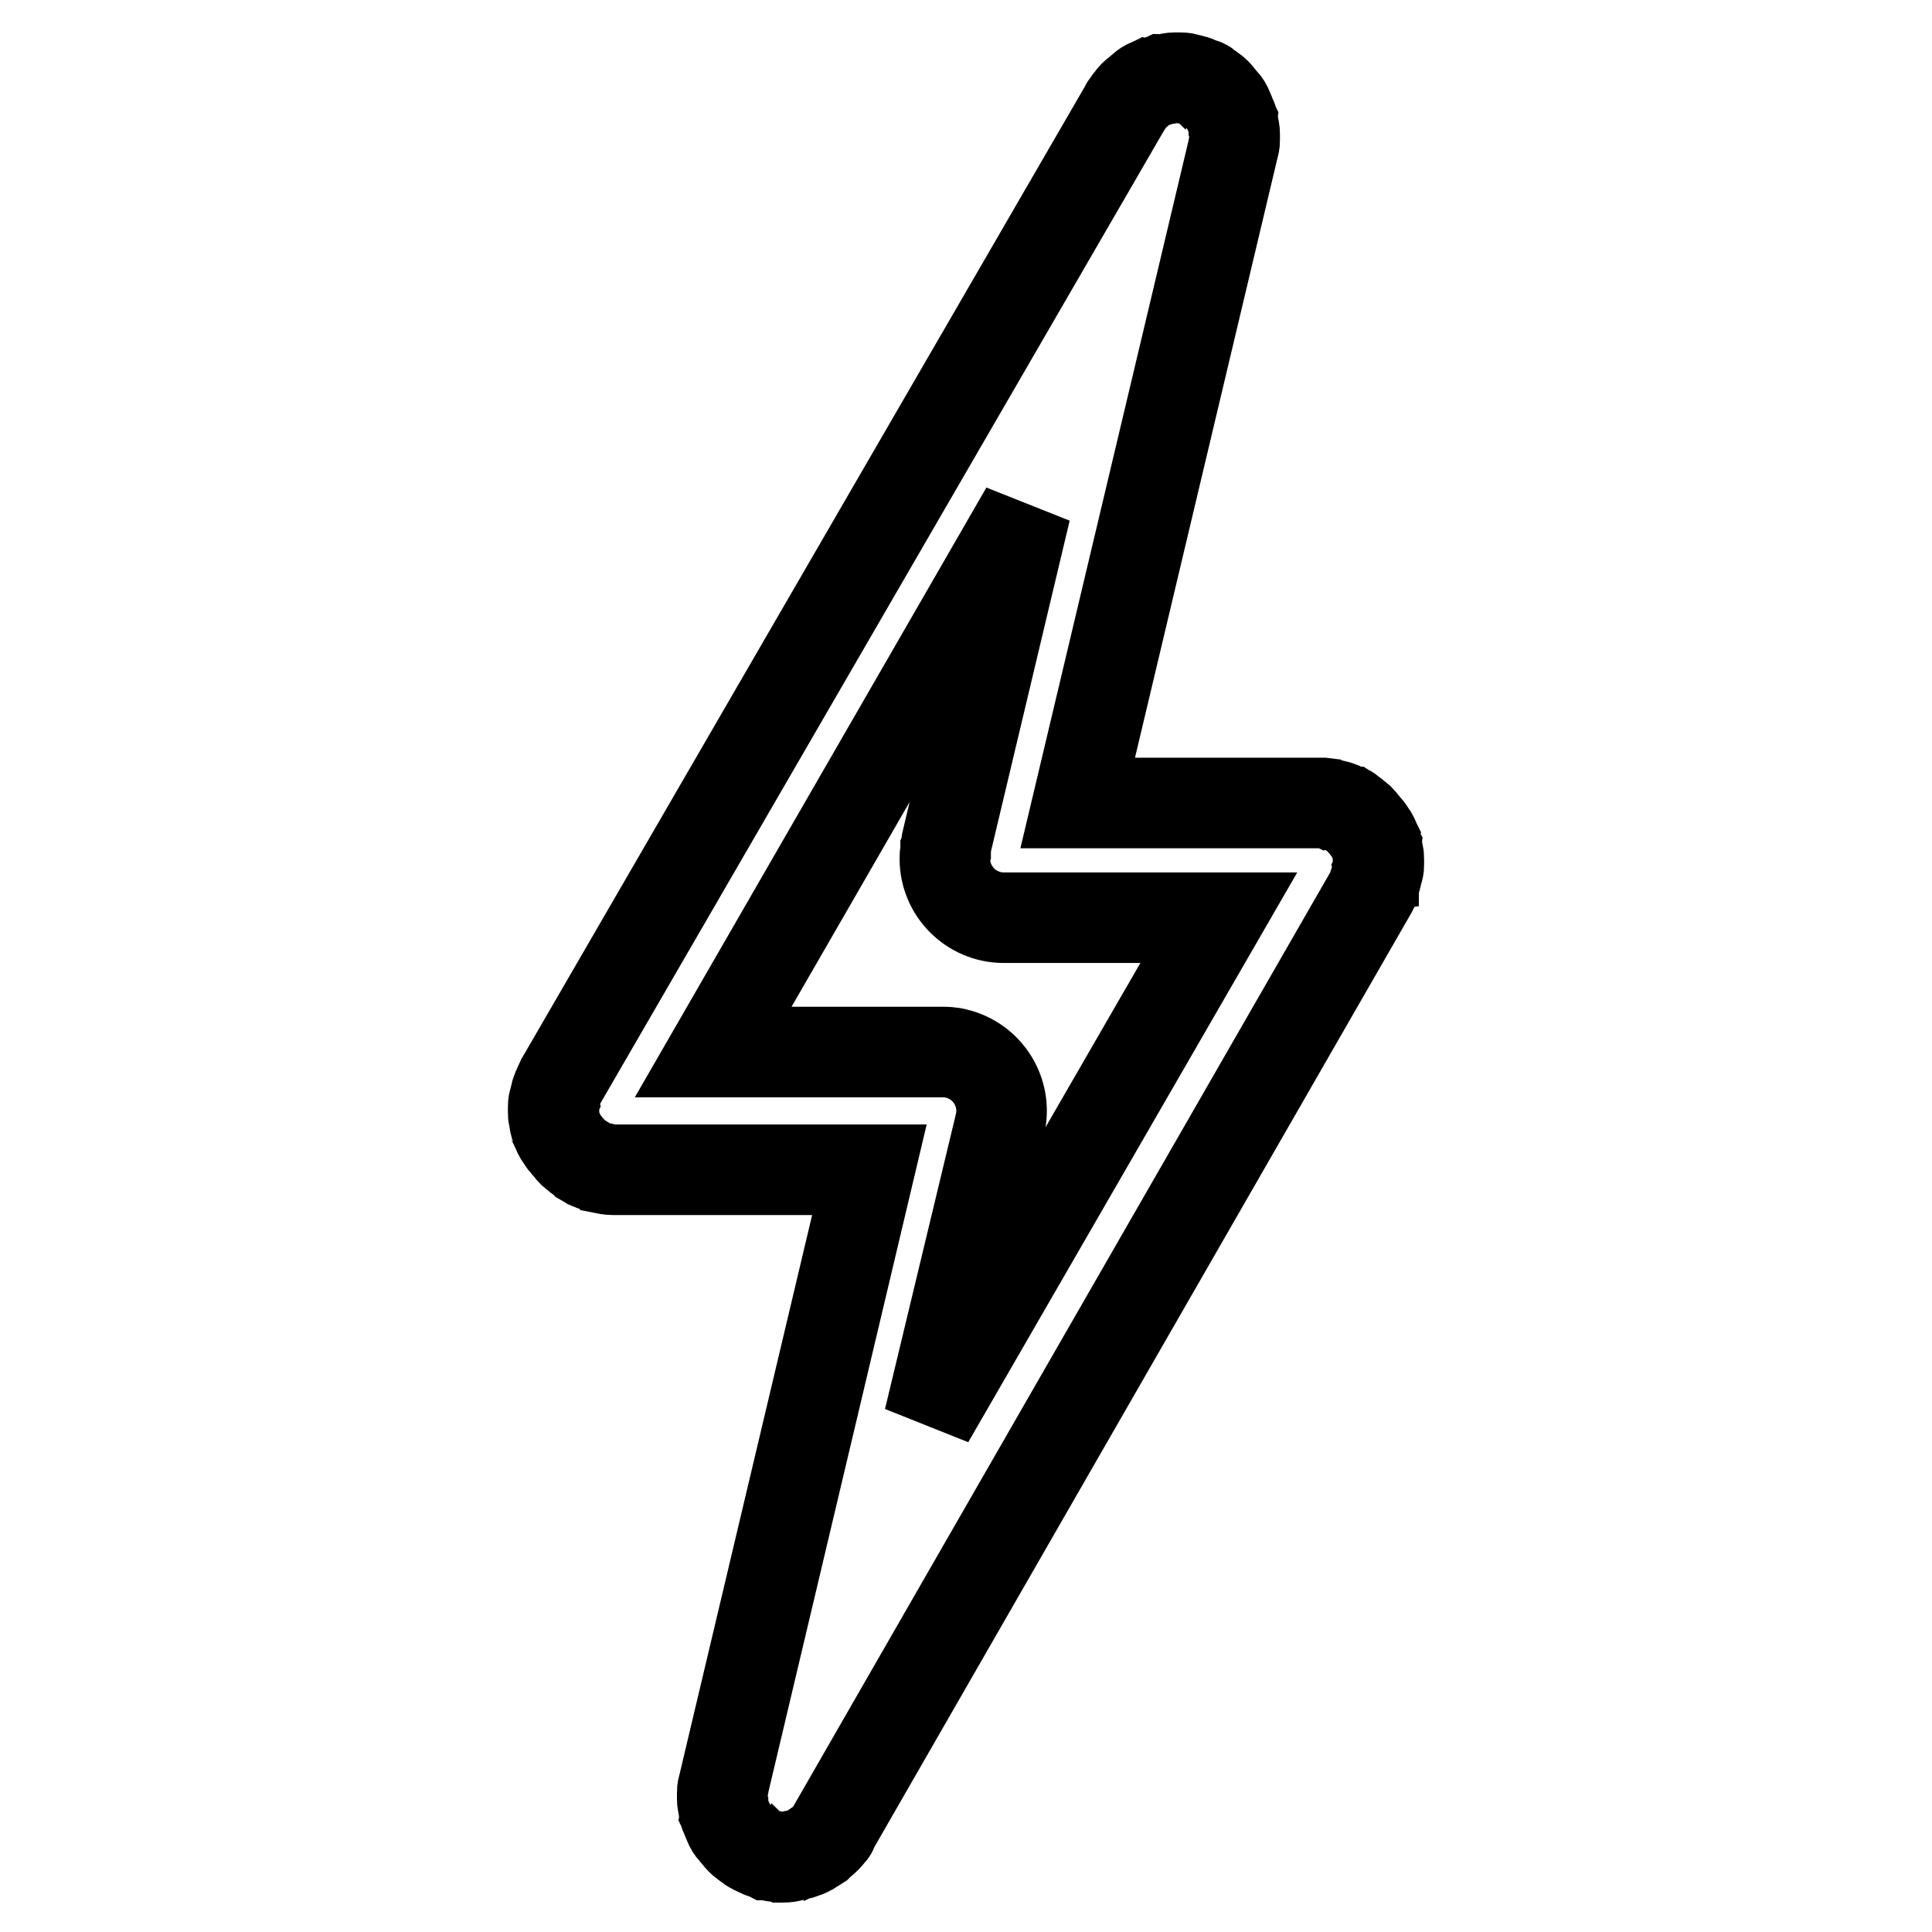 <?xml version="1.0" encoding="utf-8"?>
<!-- Svg Vector Icons : http://www.onlinewebfonts.com/icon -->
<!DOCTYPE svg PUBLIC "-//W3C//DTD SVG 1.1//EN" "http://www.w3.org/Graphics/SVG/1.1/DTD/svg11.dtd">
<svg version="1.1" xmlns="http://www.w3.org/2000/svg" xmlns:xlink="http://www.w3.org/1999/xlink" x="0px" y="0px" viewBox="0 0 256 256" enable-background="new 0 0 256 256" xml:space="preserve">
<g> <path stroke-width="12" fill-opacity="0" stroke="#000000"  d="M182.2,116.7c0.1-0.2,0.2-0.5,0.2-0.7c0.1-0.2,0.1-0.5,0.2-0.7c0.1-0.3,0.1-0.6,0.1-0.8c0-0.2,0-0.3,0-0.4 c0-0.1,0-0.2,0-0.2c0-0.3,0-0.6-0.1-0.8c0-0.2-0.1-0.5-0.1-0.7c-0.1-0.2-0.2-0.5-0.2-0.7c-0.1-0.2-0.2-0.5-0.3-0.7 c-0.1-0.2-0.2-0.4-0.4-0.6c-0.1-0.2-0.2-0.4-0.4-0.6c-0.2-0.2-0.3-0.4-0.5-0.6c-0.2-0.2-0.3-0.4-0.5-0.6l-0.6-0.5 c-0.2-0.2-0.4-0.3-0.7-0.5c-0.1,0-0.1-0.1-0.2-0.2c-0.1-0.1-0.3-0.1-0.4-0.2c-0.2-0.1-0.5-0.2-0.8-0.3c-0.2-0.1-0.5-0.2-0.7-0.2 c-0.2-0.1-0.5-0.1-0.7-0.2l-0.8-0.1c-0.2,0-0.3,0-0.4,0h-32.1l20.6-86.7c0-0.1,0-0.3,0.1-0.4c0.1-0.3,0.1-0.6,0.1-0.8 c0-0.2,0-0.5,0-0.7c0-0.2,0-0.5-0.1-0.8c0-0.2-0.1-0.5-0.1-0.7c-0.1-0.2-0.1-0.5-0.2-0.7c-0.1-0.2-0.2-0.5-0.3-0.7 c-0.1-0.2-0.2-0.5-0.3-0.7c-0.1-0.2-0.2-0.4-0.4-0.6c-0.2-0.2-0.3-0.4-0.5-0.6c-0.2-0.2-0.3-0.4-0.5-0.6c-0.2-0.2-0.3-0.3-0.6-0.5 c-0.2-0.2-0.5-0.3-0.7-0.5c-0.1-0.1-0.2-0.2-0.3-0.2c-0.1-0.1-0.2-0.1-0.3-0.1c-0.2-0.1-0.5-0.2-0.7-0.3c-0.2-0.1-0.5-0.2-0.7-0.2 c-0.1,0-0.2-0.1-0.3-0.1c-0.1,0-0.3,0-0.4-0.1c-0.3-0.1-0.6-0.1-0.8-0.1c-0.2,0-0.5,0-0.7,0c-0.2,0-0.5,0-0.8,0.1s-0.5,0.1-0.7,0.1 c-0.2,0.1-0.5,0.1-0.7,0.2c-0.2,0.1-0.5,0.2-0.7,0.2c-0.2,0.1-0.5,0.2-0.7,0.3c-0.2,0.1-0.4,0.2-0.6,0.4c-0.2,0.2-0.4,0.3-0.6,0.5 c-0.2,0.2-0.4,0.3-0.6,0.5s-0.3,0.3-0.5,0.6c-0.2,0.2-0.3,0.4-0.5,0.7c-0.1,0.1-0.2,0.2-0.2,0.3L74.3,143.3 c-0.1,0.1-0.1,0.3-0.2,0.4c-0.1,0.2-0.2,0.5-0.3,0.8c-0.1,0.2-0.2,0.5-0.2,0.7c-0.1,0.2-0.1,0.5-0.2,0.7c-0.1,0.3-0.1,0.6-0.1,0.8 c0,0.2,0,0.3,0,0.4c0,0.1,0,0.2,0,0.2c0,0.3,0,0.6,0.1,0.8c0,0.2,0.1,0.5,0.1,0.7s0.2,0.5,0.2,0.7c0.1,0.2,0.2,0.5,0.3,0.7 c0.1,0.2,0.2,0.4,0.4,0.6c0.1,0.2,0.2,0.4,0.4,0.6c0.2,0.2,0.3,0.4,0.5,0.6c0.2,0.2,0.3,0.4,0.5,0.6l0.6,0.5 c0.2,0.2,0.4,0.3,0.7,0.5c0.1,0,0.1,0.1,0.2,0.2l0.7,0.4l0.2,0.1c0.4,0.2,0.9,0.3,1.3,0.4c0.1,0,0.2,0,0.3,0.1 c0.5,0.1,0.9,0.2,1.4,0.2h34l-19.3,81.4c0,0.1,0,0.3-0.1,0.4c-0.1,0.3-0.1,0.6-0.1,0.8c0,0.2,0,0.5,0,0.7c0,0.2,0,0.5,0.1,0.8 c0,0.2,0.1,0.5,0.1,0.7c0.1,0.2,0.1,0.5,0.2,0.7c0.1,0.2,0.2,0.5,0.3,0.7c0.1,0.2,0.2,0.5,0.3,0.7c0.1,0.2,0.2,0.4,0.4,0.6 c0.2,0.2,0.3,0.4,0.5,0.6c0.2,0.2,0.3,0.4,0.5,0.6c0.2,0.2,0.3,0.3,0.6,0.5c0.2,0.2,0.4,0.3,0.7,0.5c0.1,0.1,0.2,0.2,0.3,0.2 c0.1,0.1,0.3,0.1,0.4,0.2c0.1,0.1,0.2,0.1,0.3,0.2c0.4,0.2,0.9,0.3,1.3,0.5c0,0,0,0,0.1,0c0.2,0,0.3,0.1,0.4,0.1 c0.2,0,0.3,0.1,0.4,0.1c0.3,0,0.5,0,0.8,0.1h0.2c0.4,0,0.7,0,1.1-0.1c0.1,0,0.2-0.1,0.4-0.1c0.2-0.1,0.5-0.1,0.8-0.2 c0.1,0,0.2-0.1,0.4-0.1c0.3-0.1,0.6-0.2,0.9-0.4c0.1,0,0.1-0.1,0.2-0.1c0.3-0.2,0.7-0.4,1-0.6c0.1-0.1,0.1-0.1,0.2-0.2 c0.2-0.2,0.5-0.4,0.7-0.6c0.1-0.1,0.2-0.2,0.3-0.3c0.2-0.2,0.3-0.4,0.5-0.6c0.1-0.1,0.2-0.2,0.2-0.4c0-0.1,0.1-0.1,0.1-0.2 L181.8,118c0.1-0.1,0.1-0.3,0.2-0.4C182,117.2,182.1,117,182.2,116.7z M132.5,149c1-4.2-1.6-8.4-5.8-9.4c-0.7-0.2-1.4-0.2-2-0.2 c-0.1,0-0.2,0-0.3,0H94.5l41.4-71.8l-10.4,43.7c-0.1,0.3-0.1,0.7-0.2,1c0,0.1,0,0.2,0,0.2c0,0.1,0,0.2,0,0.3 c-0.1,0.3-0.1,0.7-0.1,1c0,4.3,3.5,7.8,7.8,7.8h28.5l-38.4,66.5L132.5,149z"/></g>
</svg>